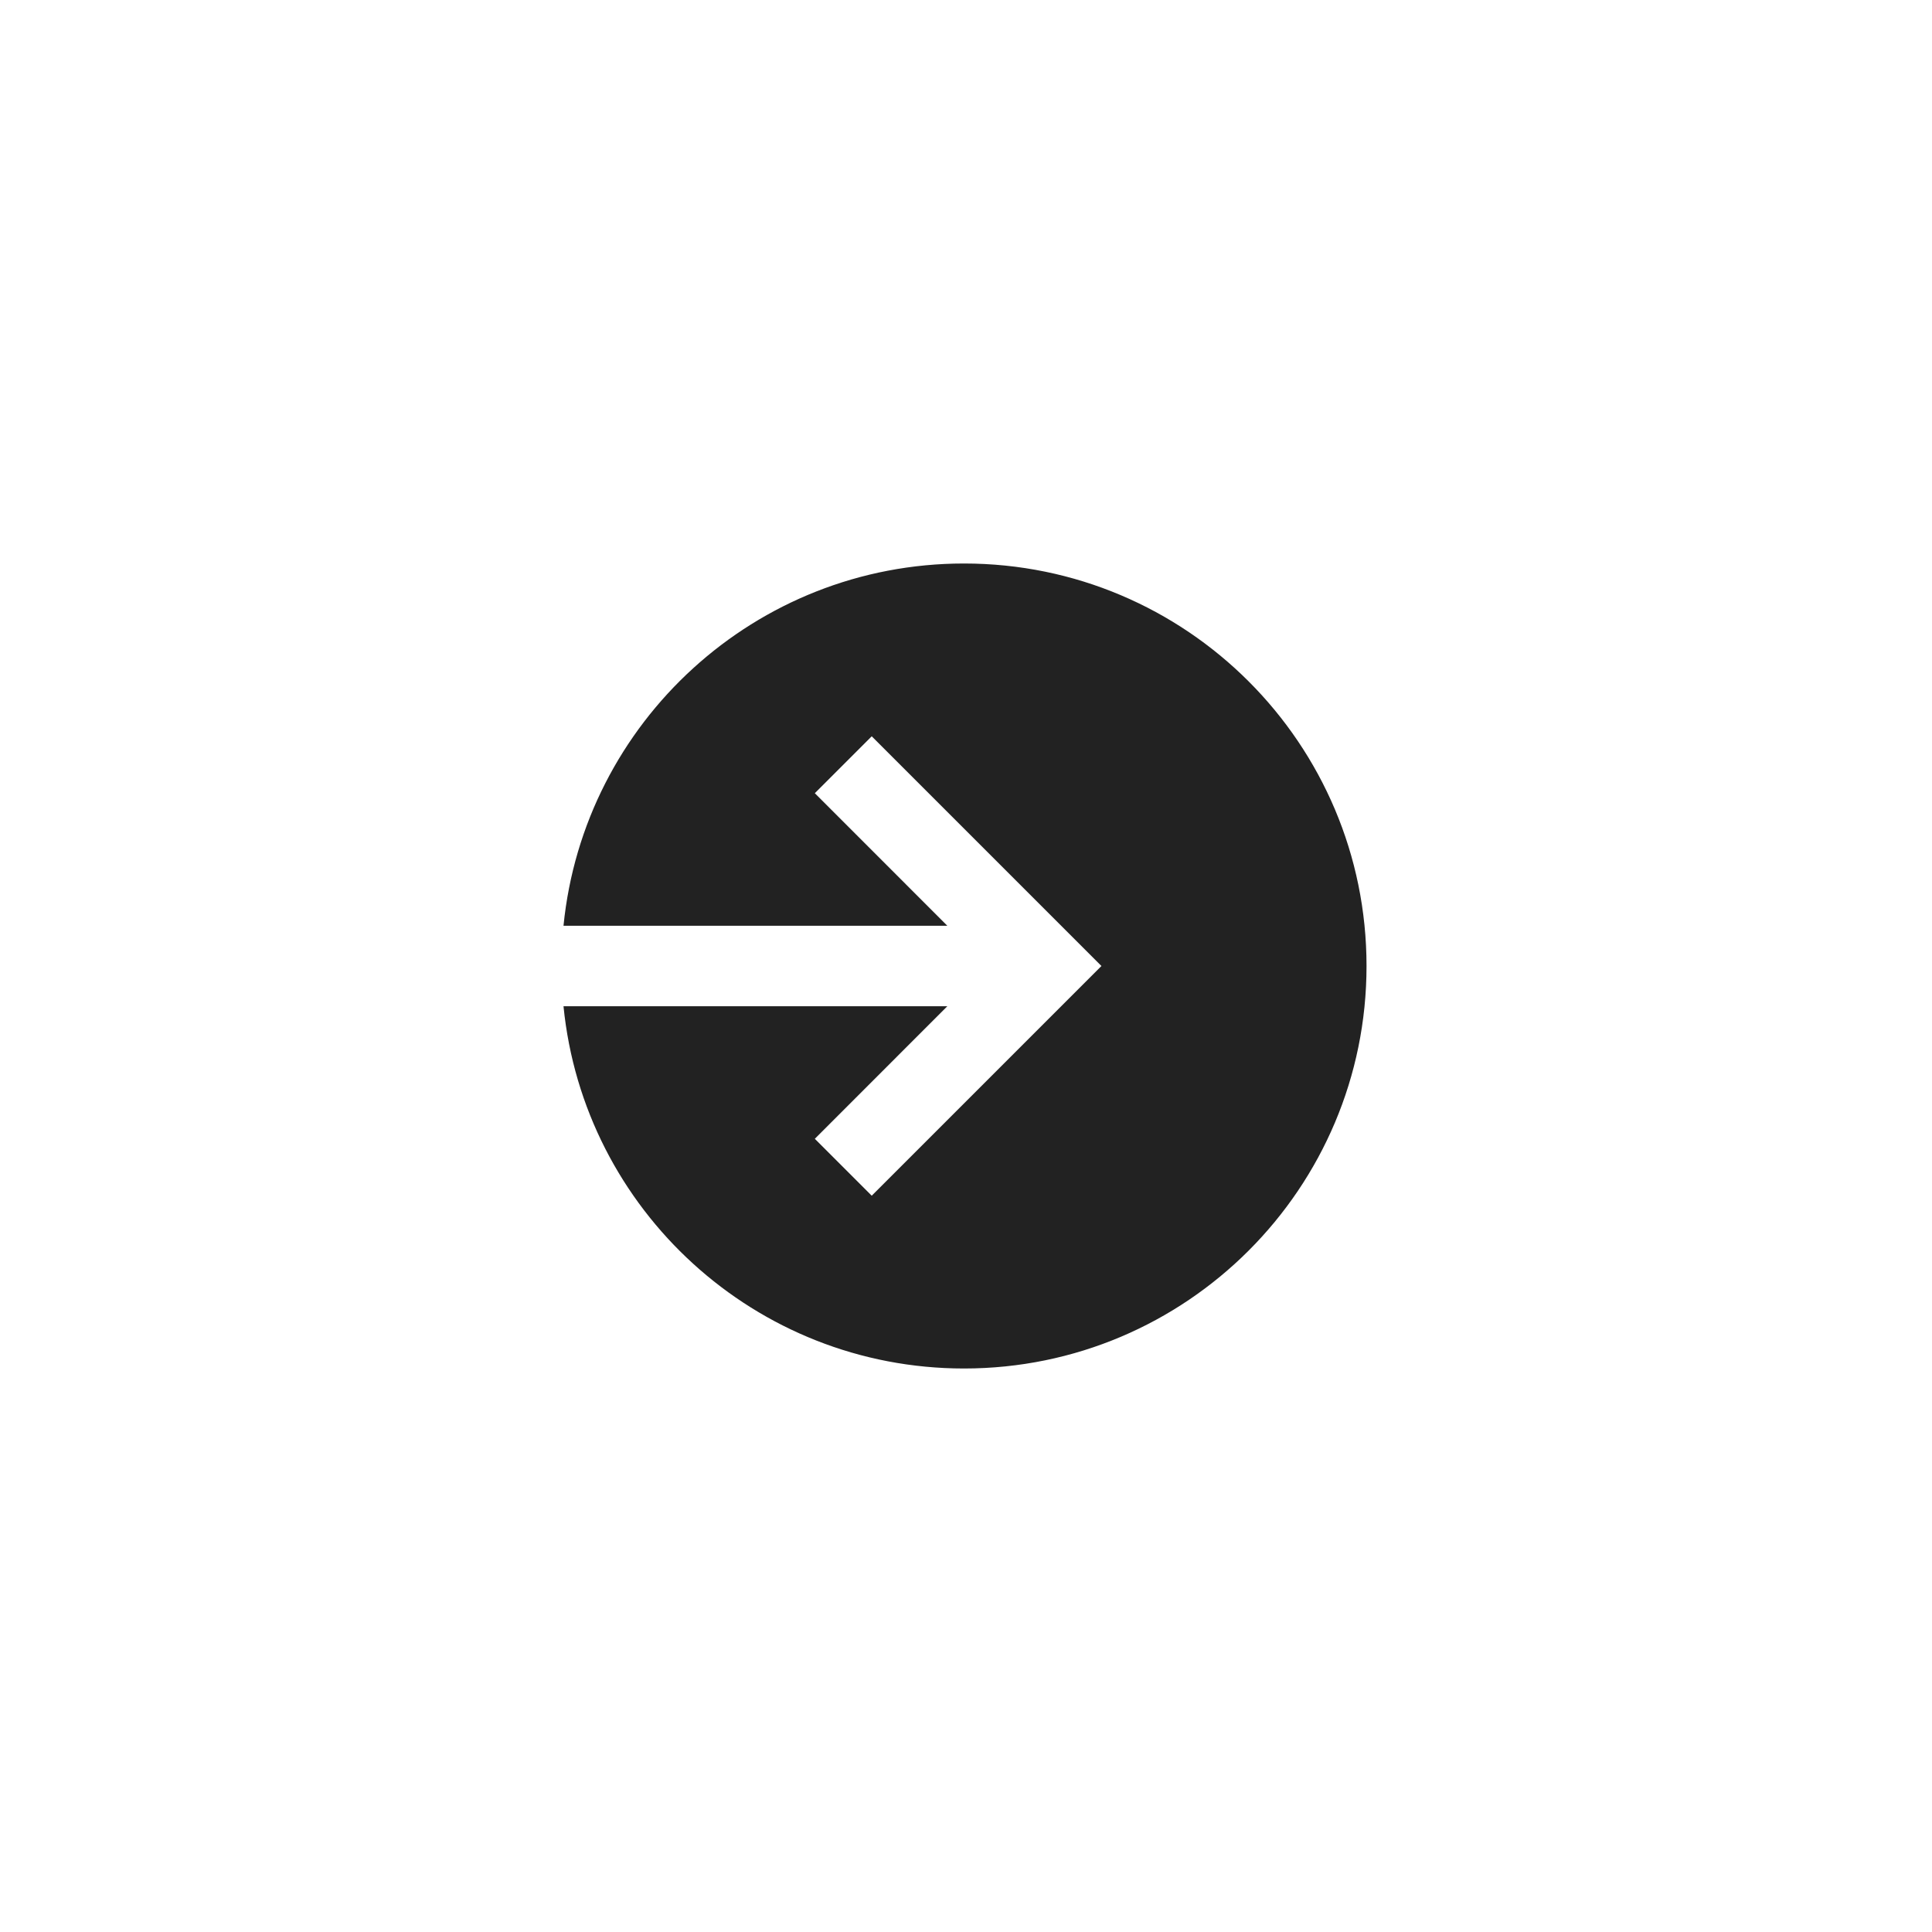 <svg width="48" height="48" viewBox="0 0 48 48" fill="none" xmlns="http://www.w3.org/2000/svg">
<g filter="url(#filter0_d_149_2051)">
<path d="M44 22C44 33.046 35.046 42 24 42C12.954 42 4 33.046 4 22C4 10.954 12.954 2 24 2C35.046 2 44 10.954 44 22Z" fill="white"/>
<path fill-rule="evenodd" clip-rule="evenodd" d="M23.951 32C29.474 32 33.951 27.523 33.951 22C33.951 16.477 29.474 12 23.951 12C18.765 12 14.502 15.947 14 21H23.536L20.244 17.707L21.658 16.293L26.658 21.293L27.365 22L26.658 22.707L21.658 27.707L20.244 26.293L23.536 23H14C14.502 28.053 18.765 32 23.951 32Z" fill="#222222"/>
</g>
<defs>
<filter id="filter0_d_149_2051" x="0" y="0" width="48" height="48" filterUnits="userSpaceOnUse" color-interpolation-filters="sRGB">
<feFlood flood-opacity="0" result="BackgroundImageFix"/>
<feColorMatrix in="SourceAlpha" type="matrix" values="0 0 0 0 0 0 0 0 0 0 0 0 0 0 0 0 0 0 127 0" result="hardAlpha"/>
<feOffset dy="2"/>
<feGaussianBlur stdDeviation="2"/>
<feComposite in2="hardAlpha" operator="out"/>
<feColorMatrix type="matrix" values="0 0 0 0 0 0 0 0 0 0 0 0 0 0 0 0 0 0 0.25 0"/>
<feBlend mode="normal" in2="BackgroundImageFix" result="effect1_dropShadow_149_2051"/>
<feBlend mode="normal" in="SourceGraphic" in2="effect1_dropShadow_149_2051" result="shape"/>
</filter>
</defs>
</svg>
